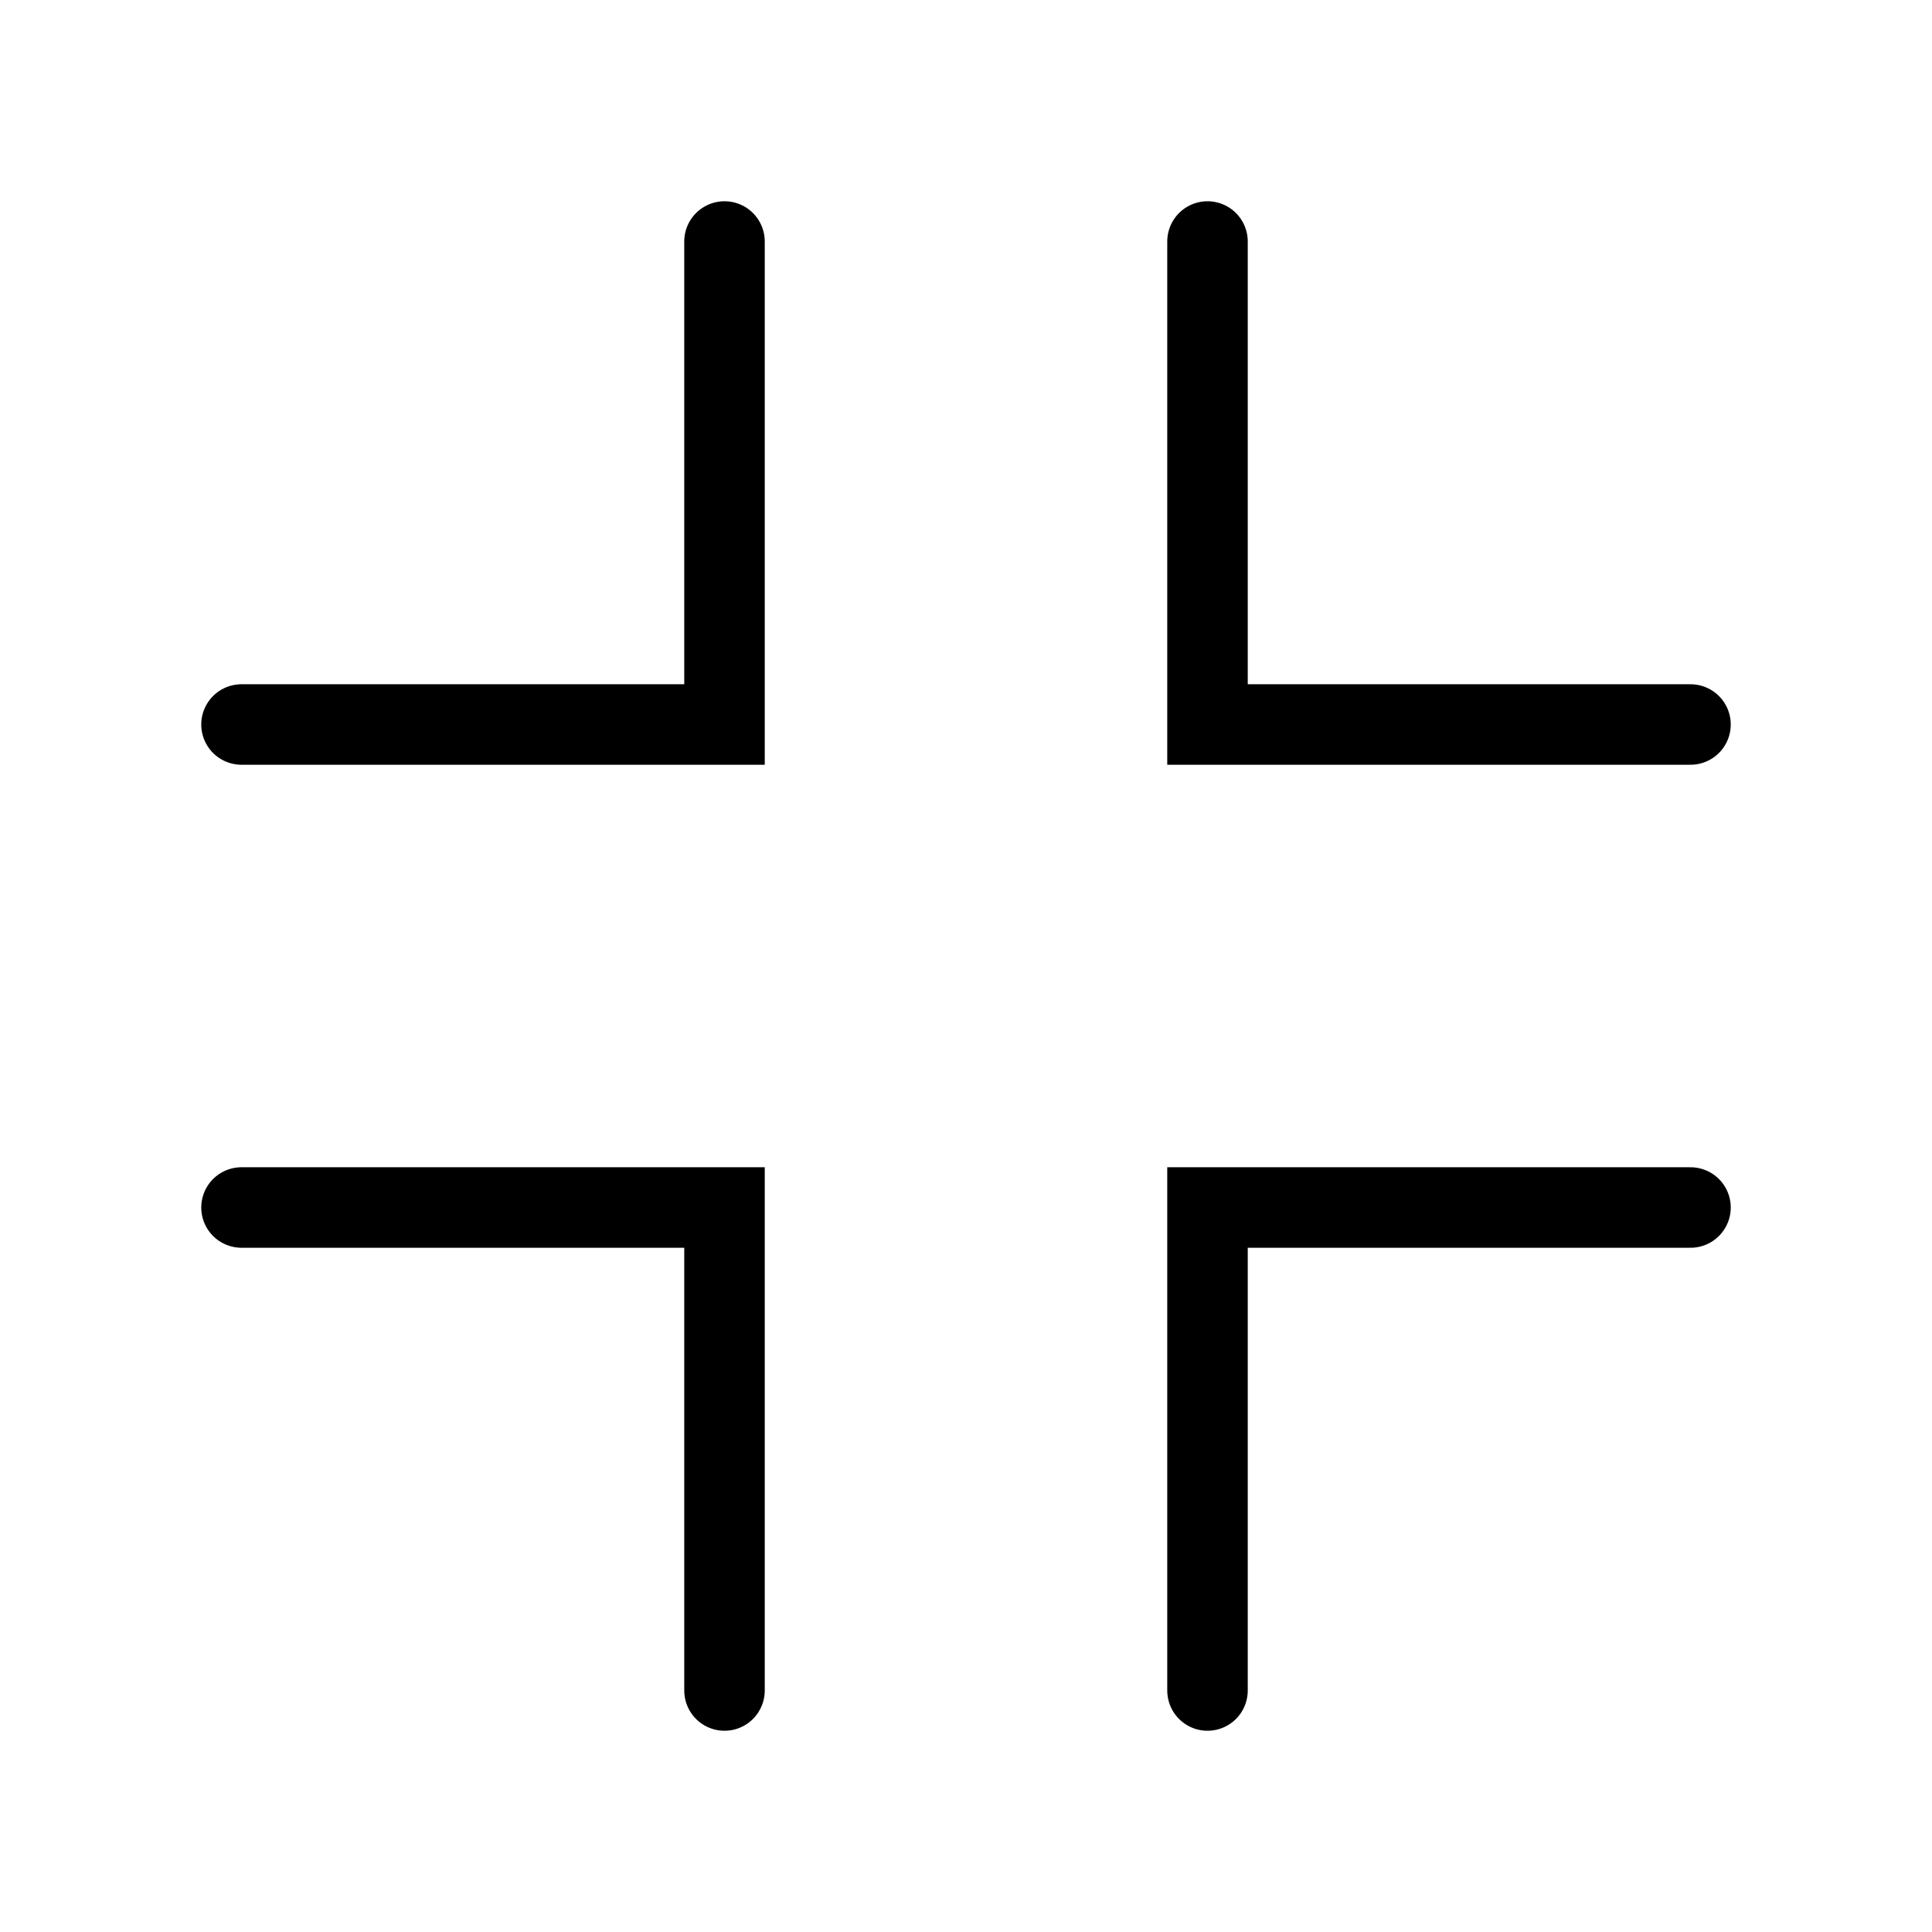 <?xml version="1.0" encoding="utf-8"?>
<svg width="800px" height="800px" viewBox="0 0 24 24" xmlns="http://www.w3.org/2000/svg" fill="none" stroke="#000000" stroke-width="1" stroke-linecap="round" stroke-linejoin="miter"><polyline points="9 3 9 9 3 9"></polyline><polyline points="15 21 15 15 21 15"></polyline><polyline points="3 15 9 15 9 21"></polyline><polyline points="21 9 15 9 15 3"></polyline></svg>